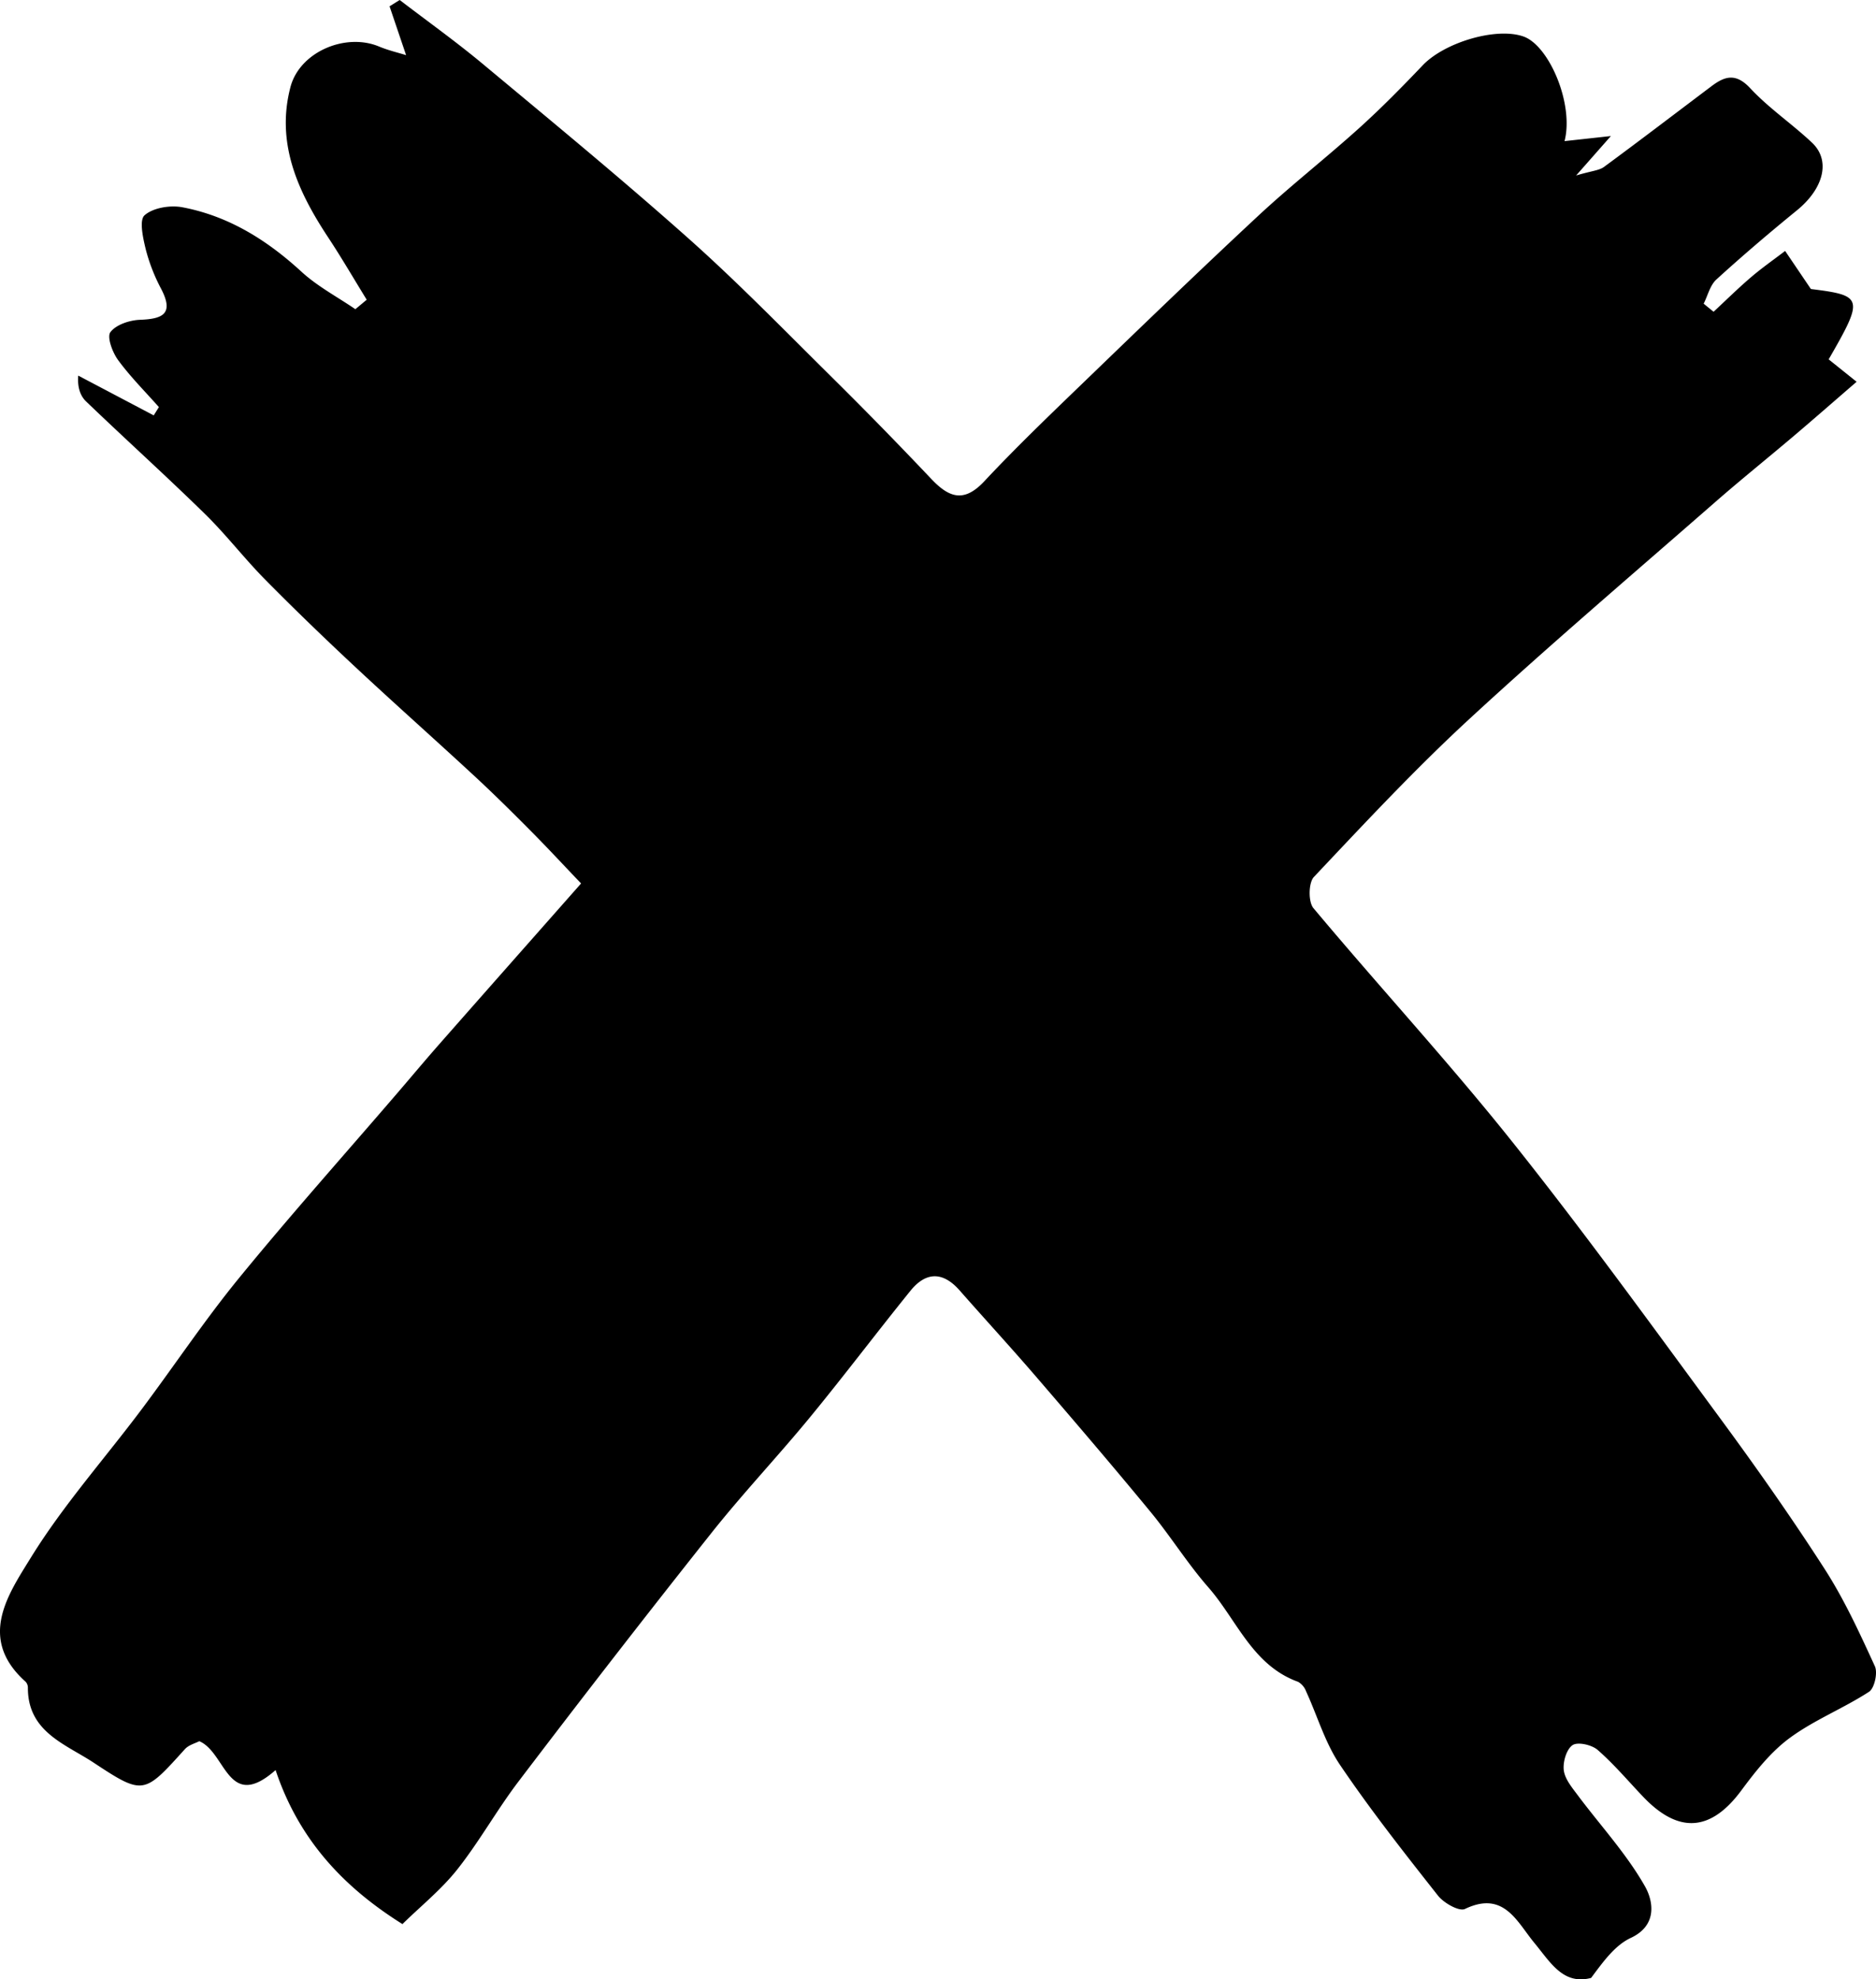 <svg id="Layer_1" data-name="Layer 1" xmlns="http://www.w3.org/2000/svg" viewBox="0 0 421.994 445.195">
  <path d="M-113.421,586.047c-10.776,9.487-11.118-3.955-17.162-6.495-.856.456-2.376.832-3.245,1.795-9.176,10.167-9.311,10.439-20.516,3.035-6.322-4.177-14.803-6.885-14.795-16.818a1.999,1.999,0,0,0-.488-1.361c-10.884-9.712-4.004-19.58,1.136-27.911,7.258-11.762,16.583-22.241,24.912-33.352,7.358-9.816,14.173-20.064,21.925-29.551,11.508-14.084,23.632-27.664,35.491-41.461,3.194-3.716,6.335-7.479,9.571-11.158,10.246-11.648,20.525-23.268,31.891-36.143-3.863-4.043-7.539-8.009-11.347-11.845-4.15-4.18-8.336-8.331-12.658-12.33C-77.596,354.225-86.66,346.186-95.513,337.92c-6.882-6.425-13.668-12.961-20.278-19.664-4.694-4.76-8.792-10.115-13.566-14.786-8.755-8.566-17.857-16.776-26.693-25.26-1.314-1.262-1.973-3.206-1.763-5.808l16.98,8.946,1.163-1.865c-3.098-3.503-6.437-6.831-9.187-10.589-1.26-1.722-2.541-5.174-1.718-6.269,1.265-1.683,4.308-2.688,6.642-2.775,5.136-.192,7.683-1.331,4.791-6.924a40.382,40.382,0,0,1-3.45-8.794c-.635-2.587-1.557-6.675-.302-7.789,1.915-1.701,5.77-2.32,8.5-1.804,10.376,1.961,19.016,7.353,26.785,14.487,3.596,3.302,8.061,5.656,12.133,8.439l2.554-2.131c-2.886-4.684-5.654-9.445-8.683-14.035-6.79-10.287-11.766-21.133-8.482-33.756,2.074-7.973,12.404-12.307,19.934-9.161,2.089.873,4.327,1.389,6.091,1.942l-3.722-10.983,2.281-1.422c6.249,4.788,12.67,9.369,18.714,14.403,15.534,12.939,31.153,25.795,46.251,39.232C-9.519,251.362.798,261.97,11.296,272.354q11.535,11.41,22.694,23.198c3.997,4.241,7.365,5.58,12.005.621,7.135-7.627,14.69-14.869,22.211-22.125,13.058-12.6,26.108-25.213,39.394-37.57,7.345-6.832,15.275-13.031,22.728-19.753,4.971-4.483,9.676-9.276,14.298-14.124,4.923-5.164,16.563-8.631,22.675-6.465,5.753,2.039,11.379,15.197,9.221,23.526l10.427-1.144c-2.422,2.747-4.348,4.932-7.823,8.873,3.525-1.047,5.174-1.119,6.278-1.931,8.134-5.98,16.154-12.115,24.222-18.187,3.009-2.265,5.473-2.94,8.67.495,4.184,4.496,9.404,8.007,13.893,12.244,4.269,4.029,2.602,10.327-3.383,15.209-6.17,5.032-12.242,10.198-18.123,15.561-1.425,1.299-1.935,3.602-2.866,5.444q1.116.908,2.231,1.817c2.797-2.598,5.517-5.286,8.416-7.766,2.452-2.097,5.111-3.952,7.679-5.914l5.797,8.566c11.764,1.46,11.955,2.026,3.996,15.82,1.792,1.437,3.636,2.916,6.287,5.041-4.779,4.128-9.36,8.142-14.003,12.082-5.954,5.052-12.049,9.943-17.926,15.082-18.459,16.138-37.137,32.044-55.159,48.659-12.214,11.26-23.579,23.457-34.989,35.55-1.232,1.306-1.29,5.603-.106,7.018,14.734,17.604,30.329,34.507,44.637,52.441,16.154,20.247,31.356,41.262,46.718,62.129,8.2,11.138,16.176,22.469,23.656,34.097,4.417,6.867,7.862,14.395,11.279,21.839.68,1.48-.086,4.955-1.323,5.757-5.758,3.734-12.304,6.323-17.804,10.363-4.248,3.119-7.725,7.513-10.906,11.812-6.831,9.23-14.081,9.85-22.11,1.413-3.374-3.545-6.549-7.318-10.222-10.52-1.317-1.148-4.467-1.862-5.636-1.075-1.373.924-2.205,3.785-1.976,5.647.243,1.975,1.844,3.885,3.134,5.612,5.097,6.826,10.986,13.185,15.145,20.53,1.717,3.032,3.024,8.666-3.215,11.576-3.623,1.69-6.273,5.464-8.922,8.999-6.298,1.642-9.14-3.509-12.747-7.863-3.934-4.749-6.86-11.858-15.625-7.652-1.295.621-4.75-1.327-6.061-2.989-7.593-9.628-15.195-19.288-22.059-29.435-3.348-4.949-5.073-10.989-7.608-16.501a4.16,4.16,0,0,0-1.807-2.163c-10.29-3.717-13.765-13.919-20.195-21.258-4.693-5.357-8.489-11.49-13.024-16.996C74.928,517.701,66.297,507.613,57.638,497.553c-5.633-6.545-11.483-12.902-17.184-19.388-3.758-4.275-7.575-4.239-11.06.069-7.613,9.412-14.904,19.088-22.589,28.44-7.253,8.825-15.128,17.148-22.225,26.092q-21.927,27.632-43.266,55.728c-4.898,6.416-8.849,13.565-13.852,19.889-3.576,4.521-8.185,8.224-12.345,12.304C-98.152,612.385-108.196,601.687-113.421,586.047Z" transform="translate(175.412 -187.919)"/>
</svg>
